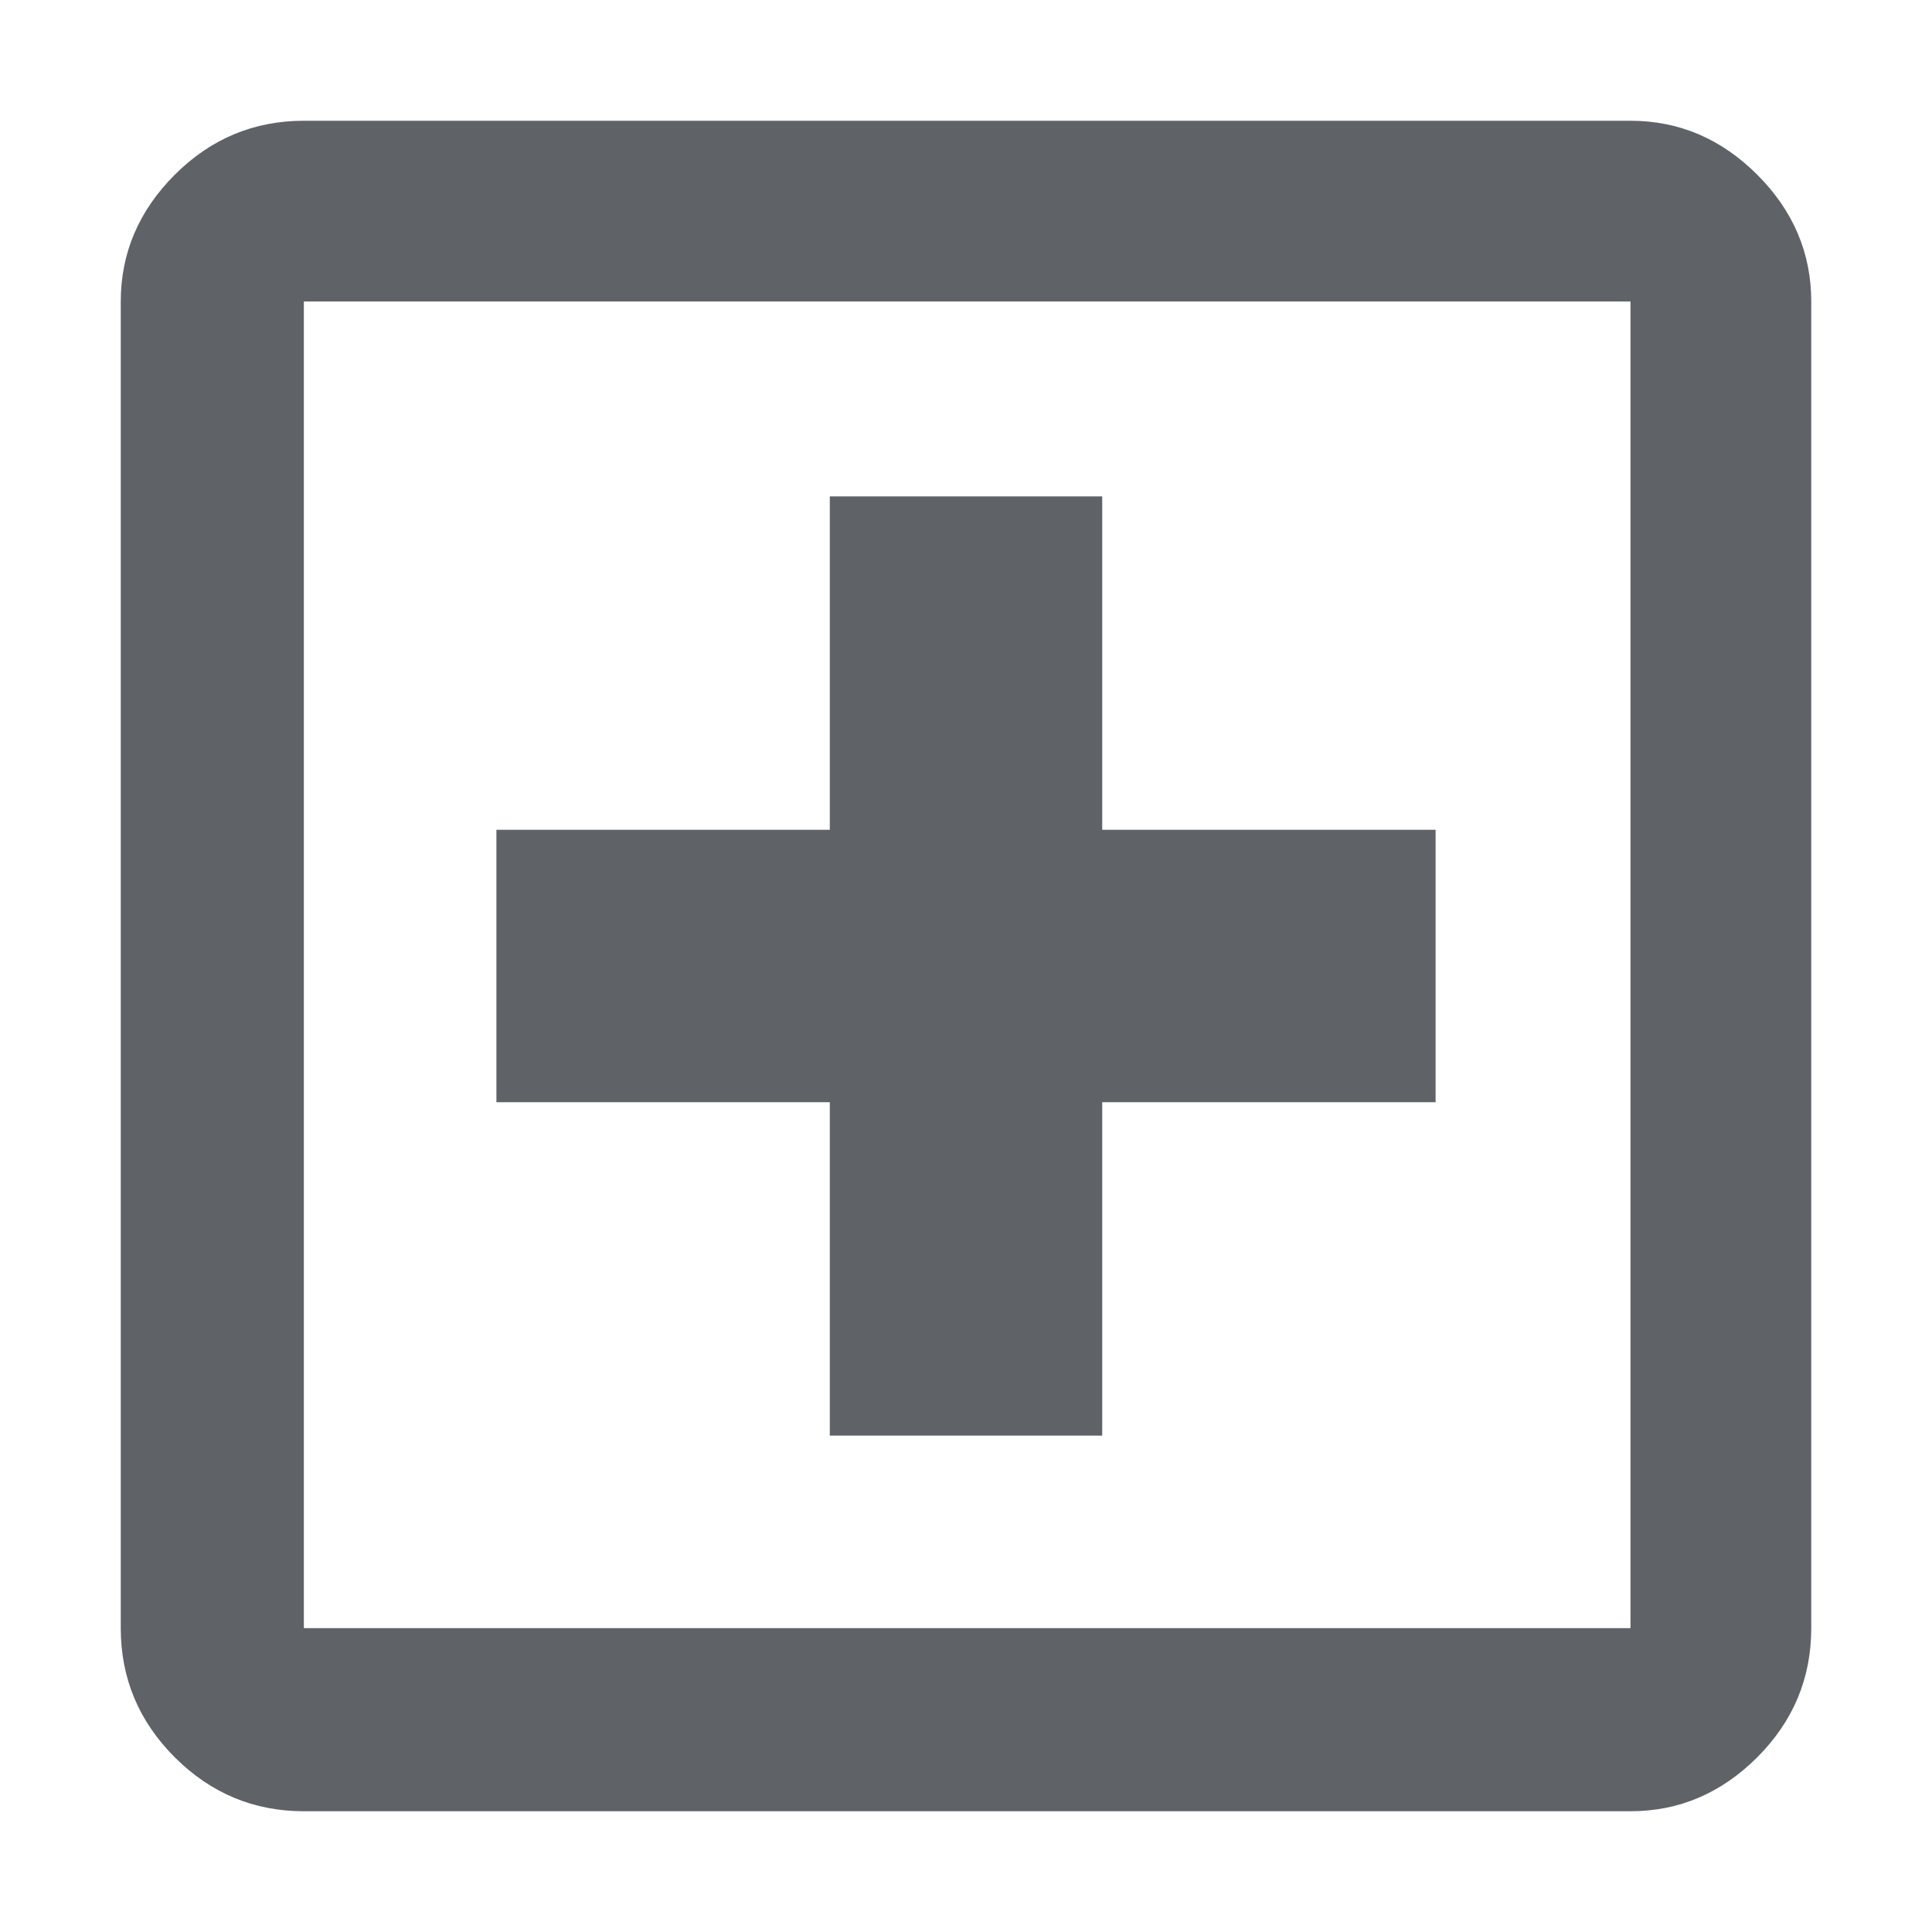 <svg width="32" height="32" viewBox="0 0 32 32" fill="none" xmlns="http://www.w3.org/2000/svg"><path d="M13.744 23.778h4.512v-5.522h5.522v-4.512h-5.522V8.222h-4.512v5.522H8.222v4.512h5.522v5.522zM5.034 30c-.83 0-1.543-.298-2.14-.894-.596-.597-.894-1.31-.894-2.14V4.995c0-.803.298-1.503.894-2.1C3.491 2.298 4.204 2 5.034 2h21.972c.803 0 1.503.298 2.1.894.596.597.894 1.297.894 2.1v21.973c0 .83-.298 1.542-.894 2.139-.597.596-1.297.894-2.1.894H5.033zm0-3.033h21.972V4.994H5.033v21.973zm0-21.973v21.973V4.994z" fill="#5F6368"/></svg>